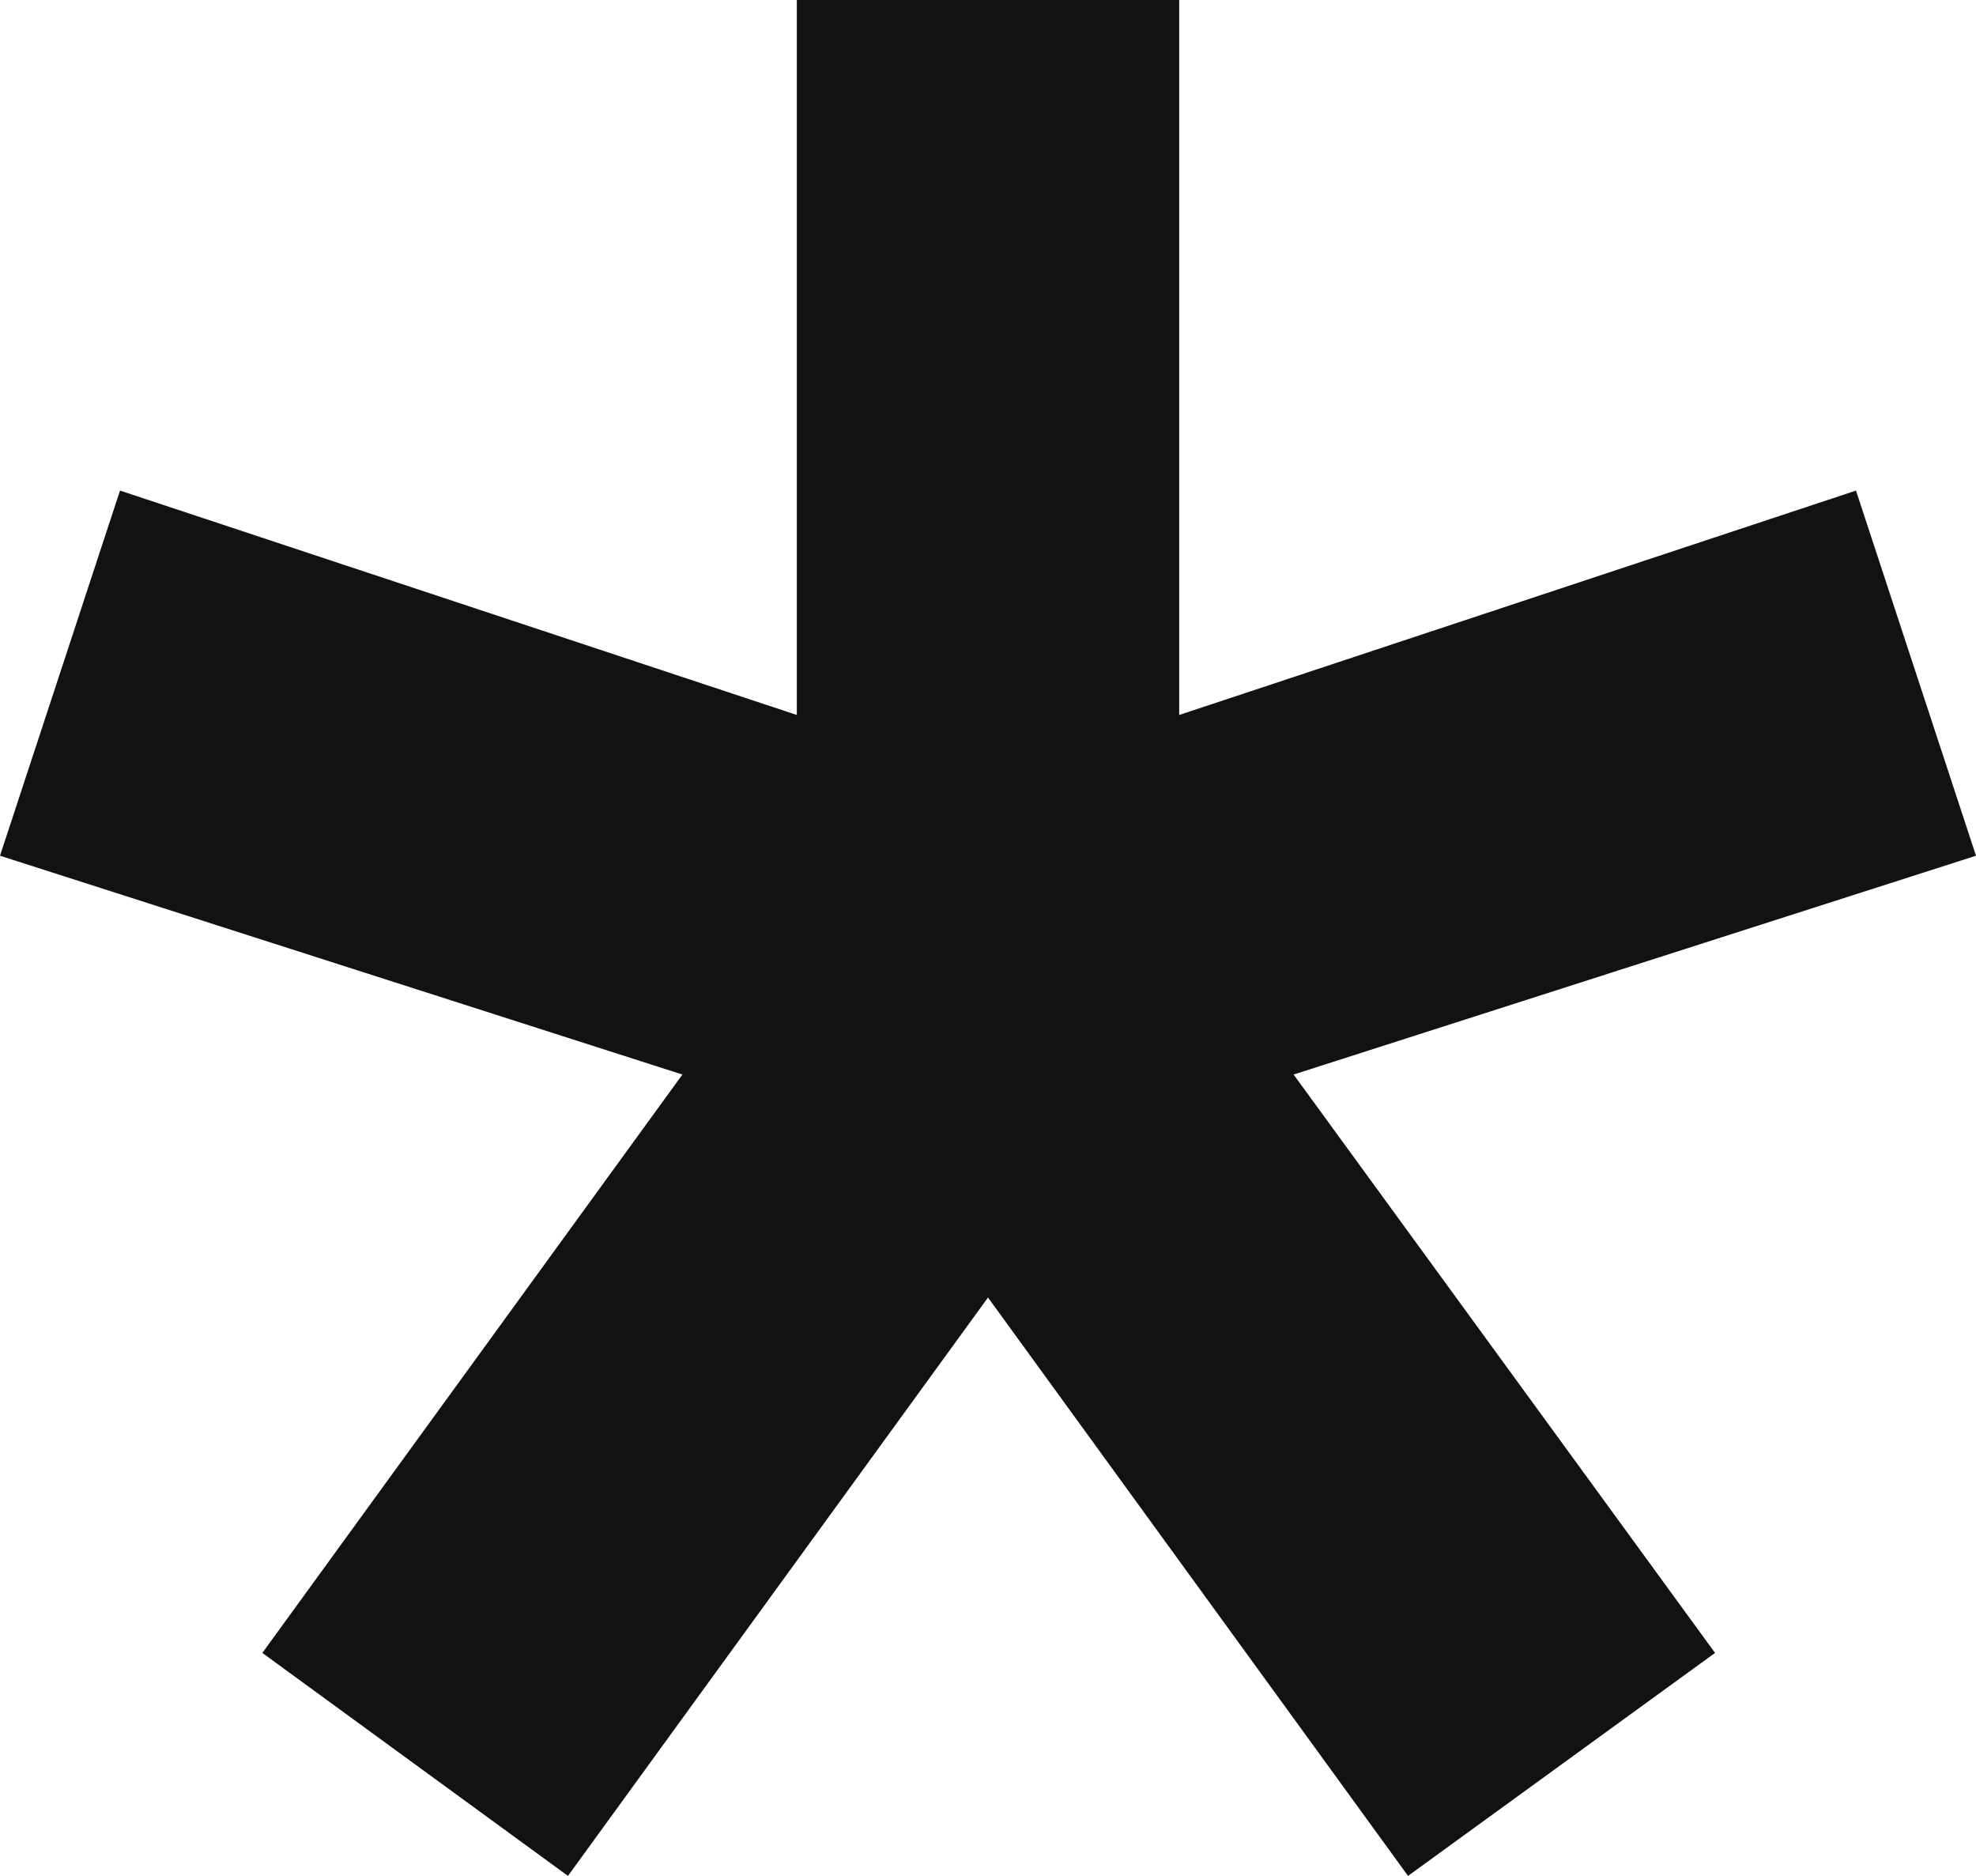<?xml version="1.0" encoding="UTF-8"?> <svg xmlns="http://www.w3.org/2000/svg" width="472" height="448" viewBox="0 0 472 448" fill="none"> <path d="M309 256.618L409.667 394.746L336.333 448L236 309.872L135.667 448L62.667 394.746L163 256.618L0 204.363L28.667 117.159L190.333 170.746V0H281.667V170.746L443.333 117.159L472 204.363L309 256.618Z" fill="#121212"></path> </svg> 
